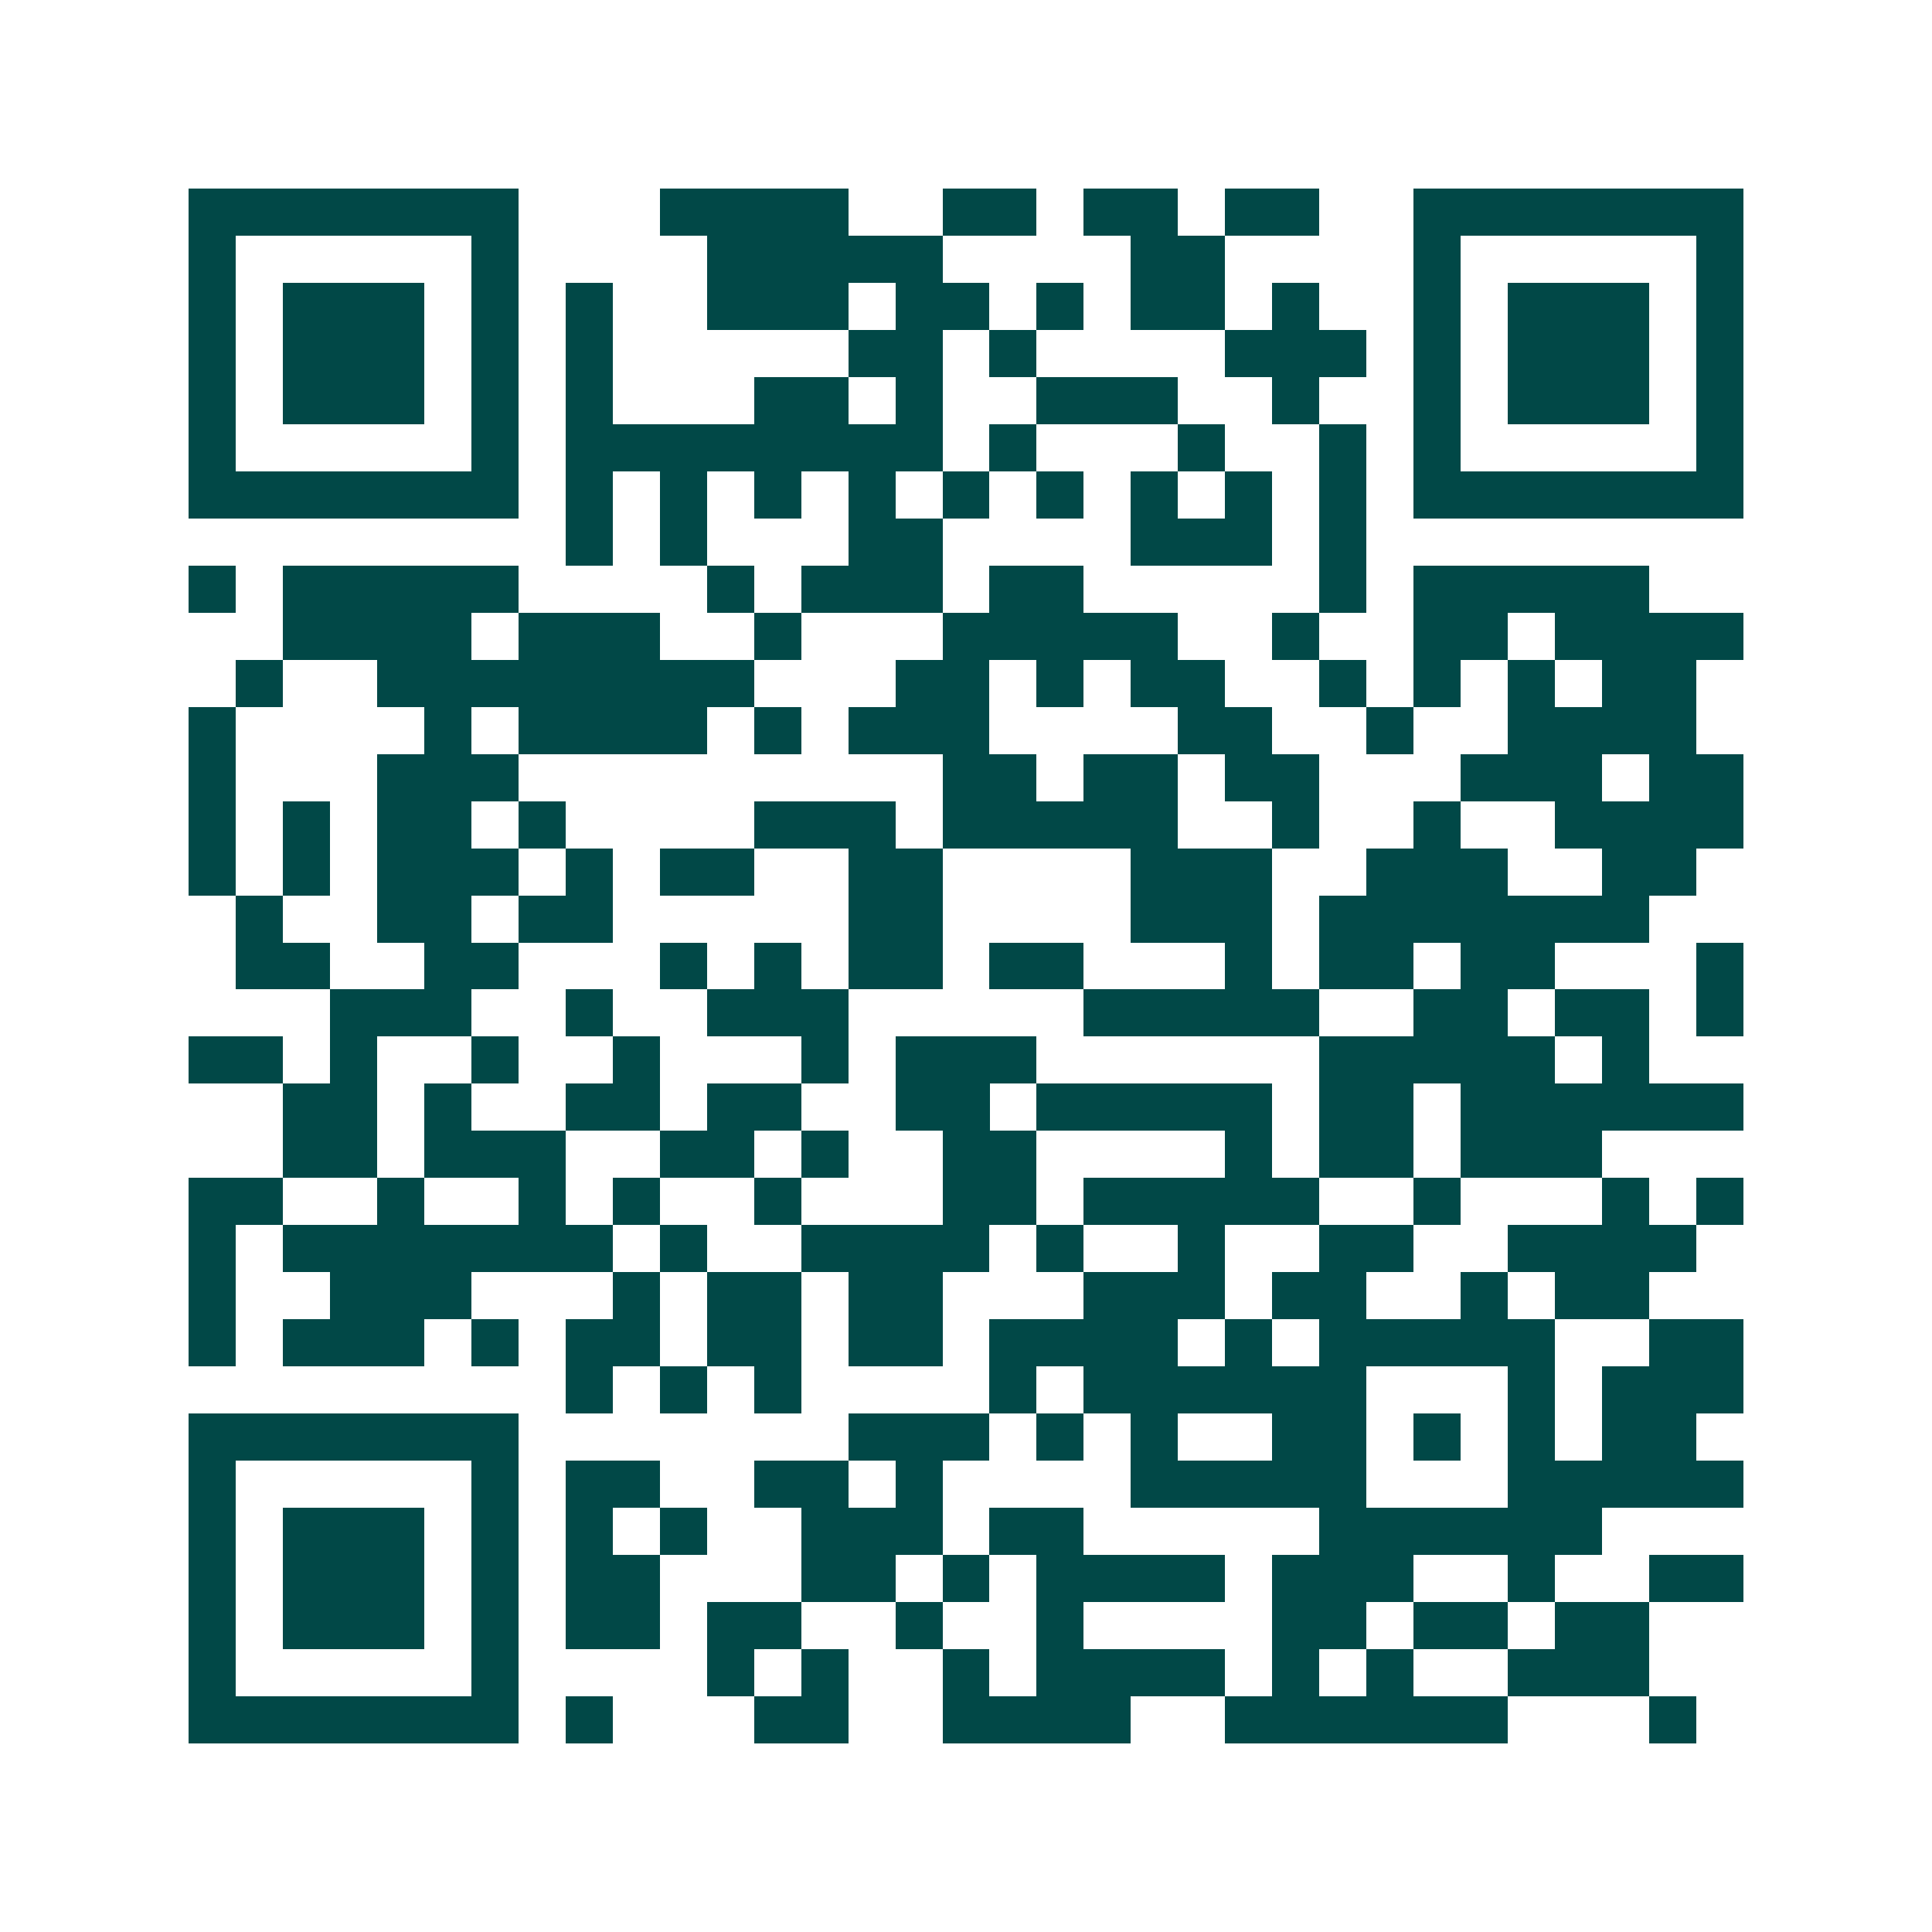<svg xmlns="http://www.w3.org/2000/svg" width="200" height="200" viewBox="0 0 41 41" shape-rendering="crispEdges"><path fill="#ffffff" d="M0 0h41v41H0z"/><path stroke="#014847" d="M4 4.5h7m3 0h4m2 0h2m1 0h2m1 0h2m2 0h7M4 5.5h1m5 0h1m4 0h5m4 0h2m4 0h1m5 0h1M4 6.5h1m1 0h3m1 0h1m1 0h1m2 0h3m1 0h2m1 0h1m1 0h2m1 0h1m2 0h1m1 0h3m1 0h1M4 7.5h1m1 0h3m1 0h1m1 0h1m5 0h2m1 0h1m4 0h3m1 0h1m1 0h3m1 0h1M4 8.5h1m1 0h3m1 0h1m1 0h1m3 0h2m1 0h1m2 0h3m2 0h1m2 0h1m1 0h3m1 0h1M4 9.5h1m5 0h1m1 0h8m1 0h1m3 0h1m2 0h1m1 0h1m5 0h1M4 10.5h7m1 0h1m1 0h1m1 0h1m1 0h1m1 0h1m1 0h1m1 0h1m1 0h1m1 0h1m1 0h7M12 11.5h1m1 0h1m3 0h2m4 0h3m1 0h1M4 12.5h1m1 0h5m4 0h1m1 0h3m1 0h2m5 0h1m1 0h5M6 13.5h4m1 0h3m2 0h1m3 0h5m2 0h1m2 0h2m1 0h4M5 14.5h1m2 0h8m3 0h2m1 0h1m1 0h2m2 0h1m1 0h1m1 0h1m1 0h2M4 15.5h1m4 0h1m1 0h4m1 0h1m1 0h3m4 0h2m2 0h1m2 0h4M4 16.5h1m3 0h3m9 0h2m1 0h2m1 0h2m3 0h3m1 0h2M4 17.5h1m1 0h1m1 0h2m1 0h1m4 0h3m1 0h5m2 0h1m2 0h1m2 0h4M4 18.5h1m1 0h1m1 0h3m1 0h1m1 0h2m2 0h2m4 0h3m2 0h3m2 0h2M5 19.5h1m2 0h2m1 0h2m5 0h2m4 0h3m1 0h7M5 20.5h2m2 0h2m3 0h1m1 0h1m1 0h2m1 0h2m3 0h1m1 0h2m1 0h2m3 0h1M7 21.5h3m2 0h1m2 0h3m5 0h5m2 0h2m1 0h2m1 0h1M4 22.5h2m1 0h1m2 0h1m2 0h1m3 0h1m1 0h3m6 0h5m1 0h1M6 23.5h2m1 0h1m2 0h2m1 0h2m2 0h2m1 0h5m1 0h2m1 0h6M6 24.5h2m1 0h3m2 0h2m1 0h1m2 0h2m4 0h1m1 0h2m1 0h3M4 25.5h2m2 0h1m2 0h1m1 0h1m2 0h1m3 0h2m1 0h5m2 0h1m3 0h1m1 0h1M4 26.5h1m1 0h7m1 0h1m2 0h4m1 0h1m2 0h1m2 0h2m2 0h4M4 27.5h1m2 0h3m3 0h1m1 0h2m1 0h2m3 0h3m1 0h2m2 0h1m1 0h2M4 28.5h1m1 0h3m1 0h1m1 0h2m1 0h2m1 0h2m1 0h4m1 0h1m1 0h5m2 0h2M12 29.5h1m1 0h1m1 0h1m4 0h1m1 0h6m3 0h1m1 0h3M4 30.5h7m7 0h3m1 0h1m1 0h1m2 0h2m1 0h1m1 0h1m1 0h2M4 31.5h1m5 0h1m1 0h2m2 0h2m1 0h1m4 0h5m3 0h5M4 32.5h1m1 0h3m1 0h1m1 0h1m1 0h1m2 0h3m1 0h2m5 0h6M4 33.5h1m1 0h3m1 0h1m1 0h2m3 0h2m1 0h1m1 0h4m1 0h3m2 0h1m2 0h2M4 34.5h1m1 0h3m1 0h1m1 0h2m1 0h2m2 0h1m2 0h1m4 0h2m1 0h2m1 0h2M4 35.5h1m5 0h1m4 0h1m1 0h1m2 0h1m1 0h4m1 0h1m1 0h1m2 0h3M4 36.5h7m1 0h1m3 0h2m2 0h4m2 0h6m3 0h1"/></svg>
